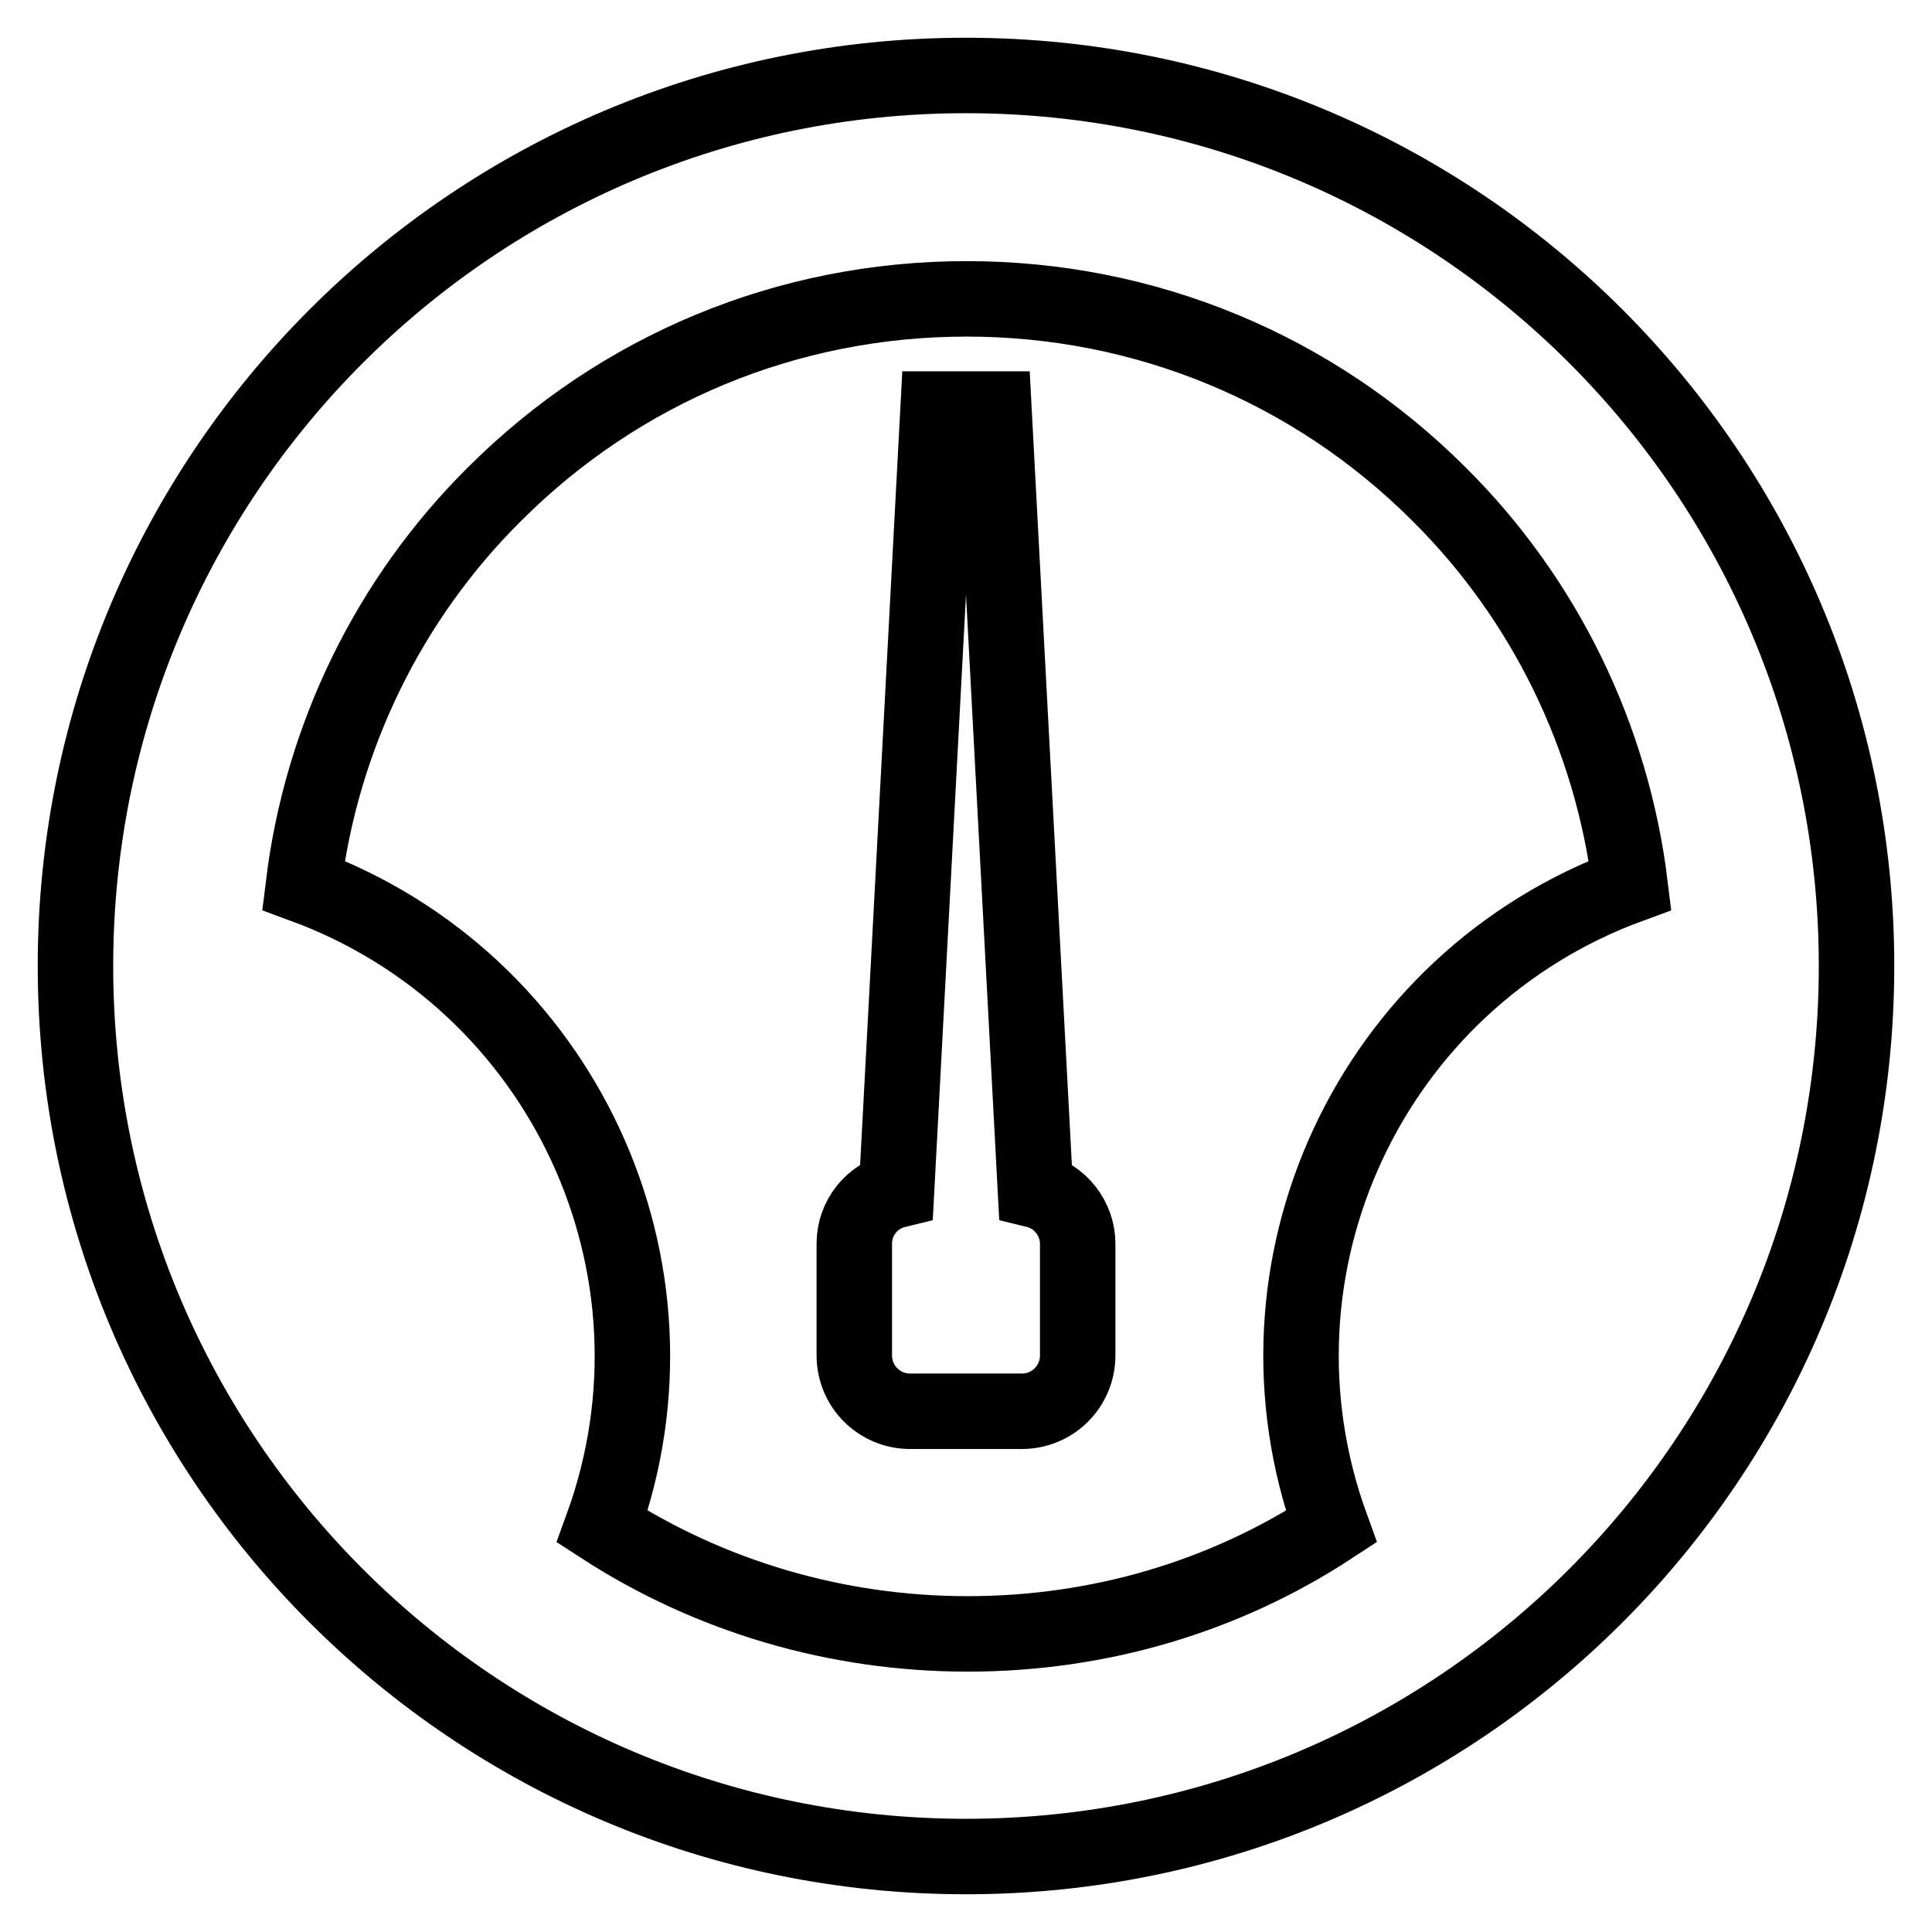 <?xml version="1.0" encoding="utf-8"?>
<!-- Svg Vector Icons : http://www.onlinewebfonts.com/icon -->
<!DOCTYPE svg PUBLIC "-//W3C//DTD SVG 1.1//EN" "http://www.w3.org/Graphics/SVG/1.1/DTD/svg11.dtd">
<svg version="1.1" xmlns="http://www.w3.org/2000/svg" xmlns:xlink="http://www.w3.org/1999/xlink" x="0px" y="0px" viewBox="0 0 256 256" enable-background="new 0 0 256 256" xml:space="preserve">
<g> <path stroke-width="10" fill-opacity="0" stroke="#000000"  d="M128,10C62.8,10,10,62.8,10,128c0,65.2,52.8,118,118,118c65.2,0,118-52.8,118-118C246,62.8,193.2,10,128,10 z M79.8,202.3c12.5-34.4-5.3-72.4-39.6-85c2.4-19.6,11.3-37.9,25.3-51.8c16.7-16.7,38.9-25.9,62.6-25.9c23.6,0,45.9,9.2,62.6,25.9 c14,13.9,22.9,32.2,25.3,51.8c-34.4,12.6-52.1,50.6-39.6,85c-14.2,9.3-30.8,14.2-48.2,14.2S94,211.5,79.8,202.3L79.8,202.3z  M137.2,157.7c3.3,0.8,5.6,3.8,5.6,7.1v14.8c0,4.1-3.3,7.4-7.4,7.4h-14.8c-4.1,0-7.4-3.3-7.4-7.4v-14.8c0-3.4,2.3-6.3,5.6-7.1 l5.5-103.5h7.4L137.2,157.7L137.2,157.7z"/></g>
</svg>